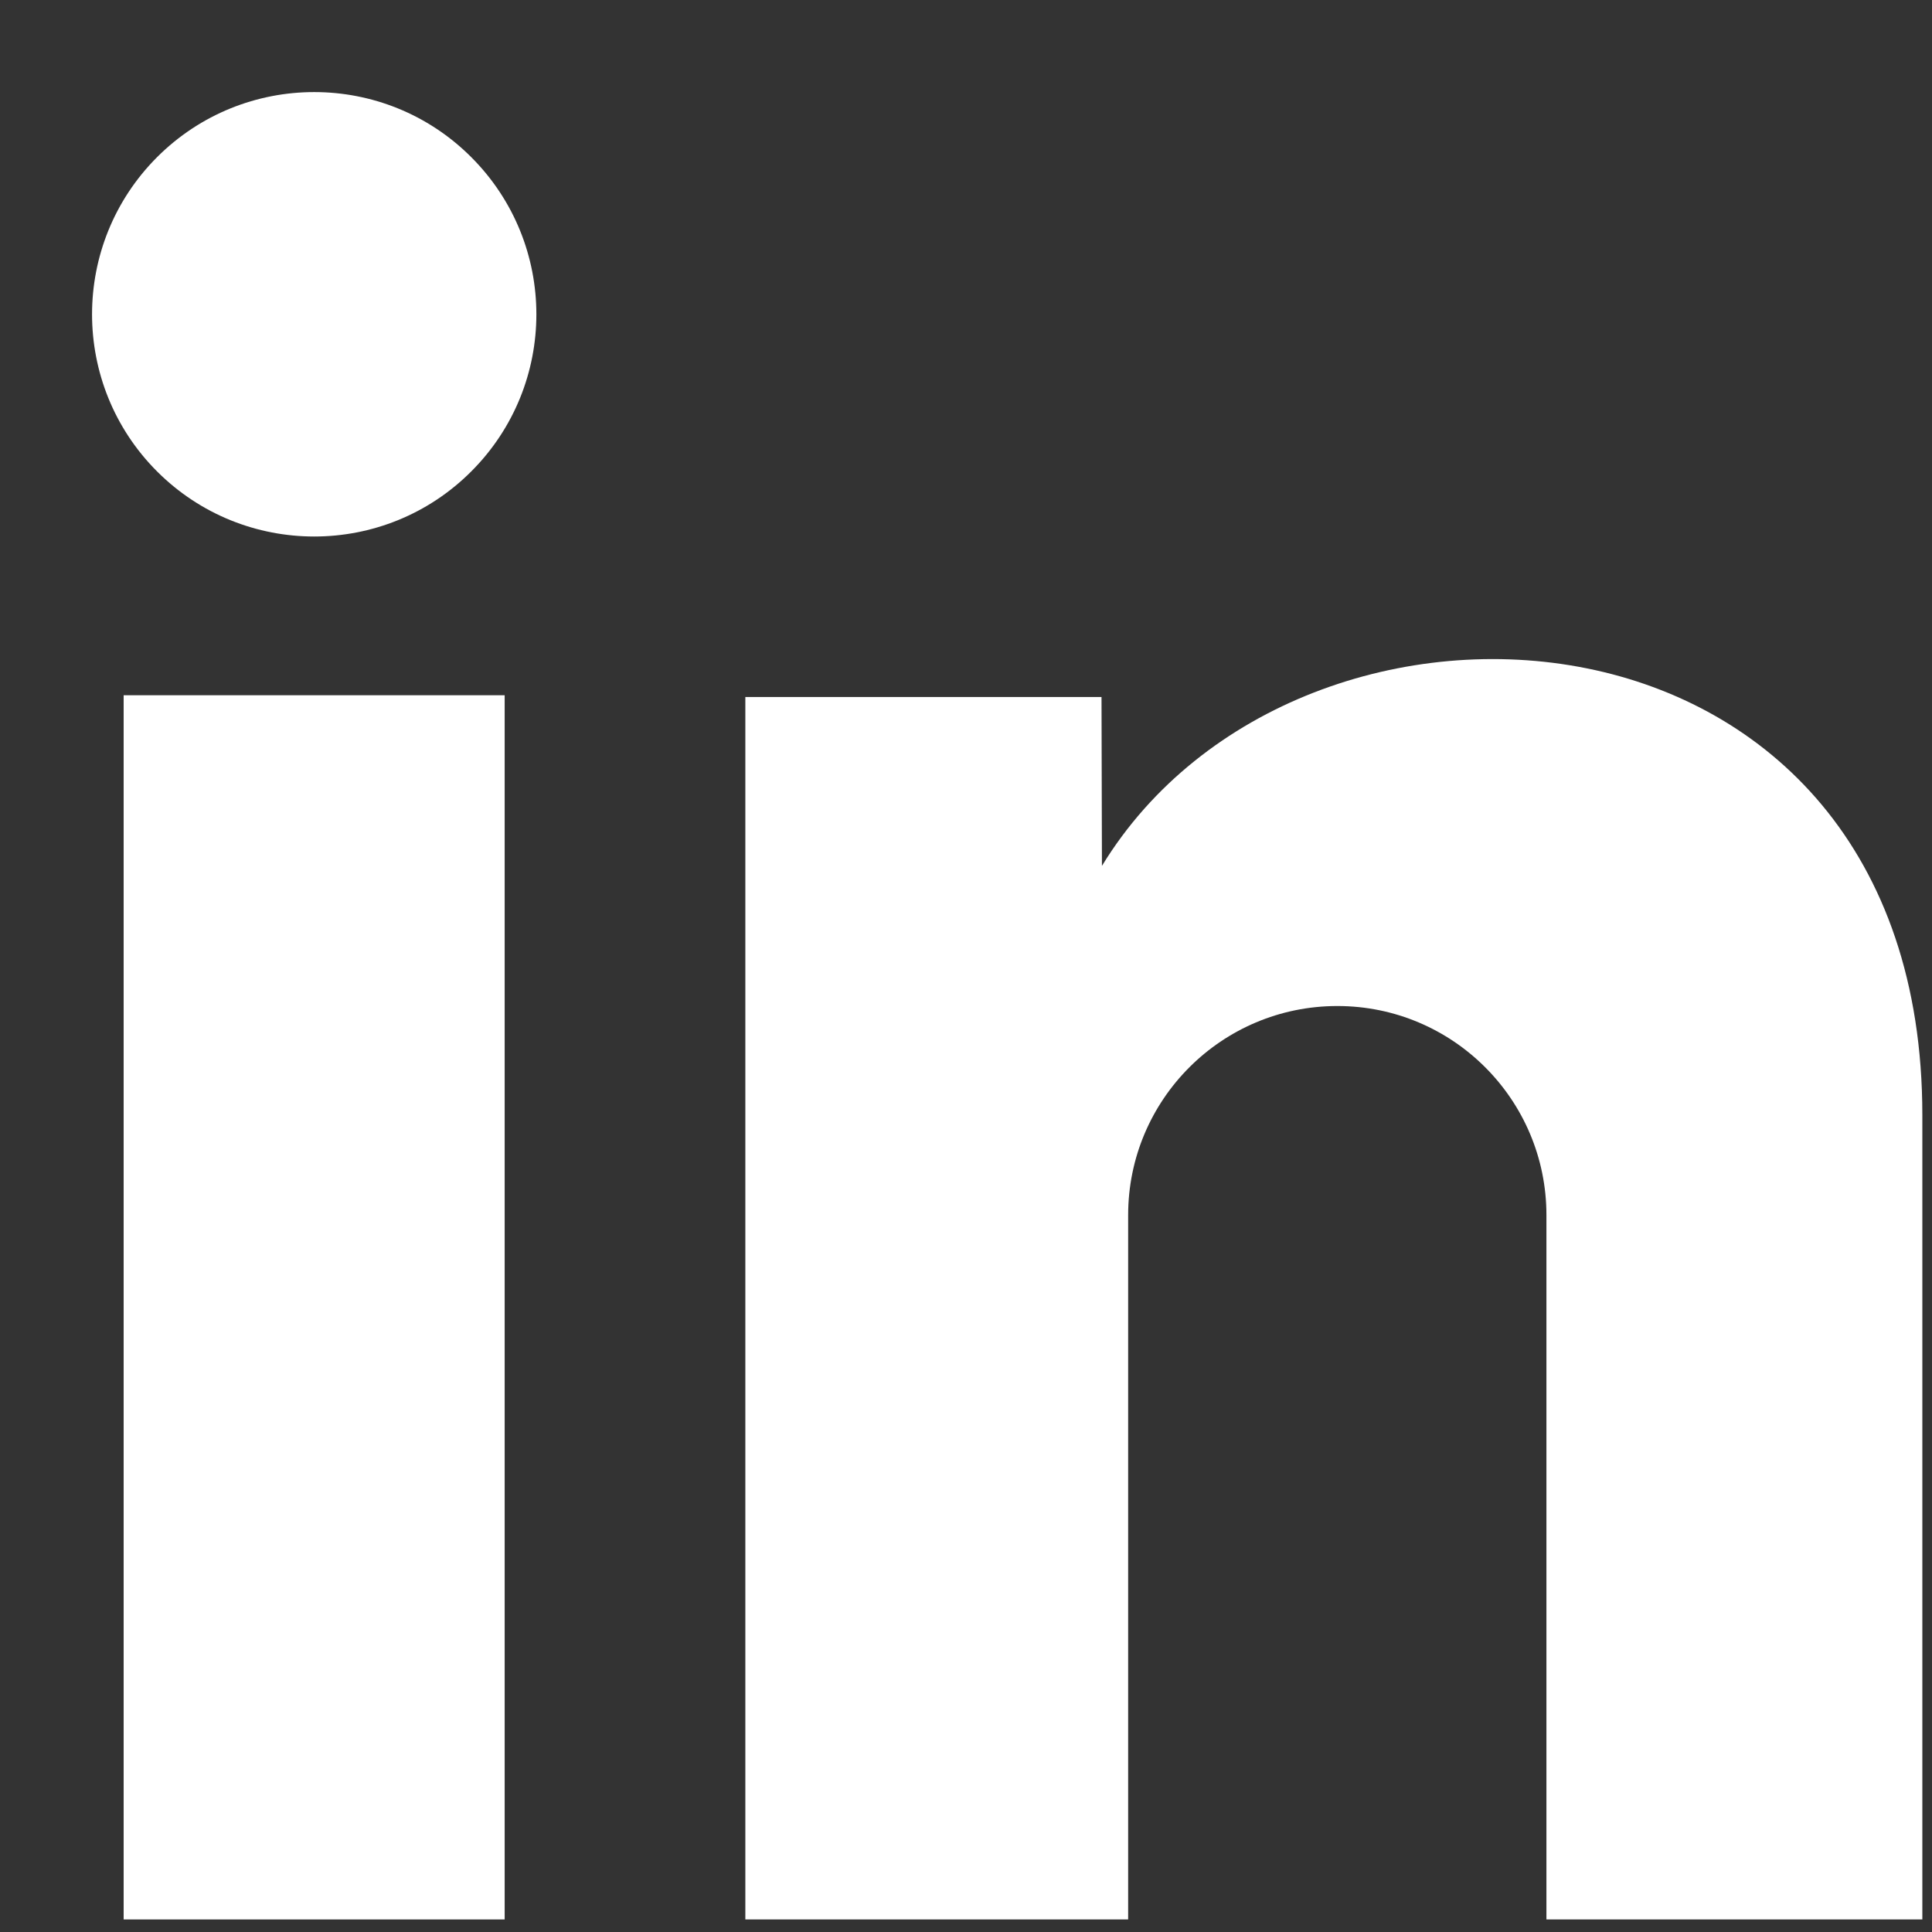<?xml version="1.0" encoding="UTF-8"?>
<svg xmlns="http://www.w3.org/2000/svg" width="14" height="14" viewBox="0 0 14 14" fill="none">
  <rect x="0" y="0" width="14" height="14" fill="#333333" stroke="none"/>
  <path d="M7.986 6.273C9.424 3.919 13.93 4.211 13.93 8.08V13.909H11.206V8.805C11.206 7.969 10.528 7.29 9.691 7.29C8.854 7.29 8.175 7.968 8.175 8.805V13.909H5.401V5.051H7.982L7.985 6.273H7.986Z" fill="#ffffff"></path>
  <path d="M3.657 5.038H0.896V13.909H3.657V5.038Z" fill="#ffffff"></path>
  <path d="M3.415 3.416C4.044 2.787 4.044 1.768 3.415 1.139C2.787 0.51 1.767 0.51 1.138 1.139C0.51 1.768 0.51 2.787 1.138 3.416C1.767 4.045 2.787 4.045 3.415 3.416Z" fill="#ffffff"></path>
</svg>
